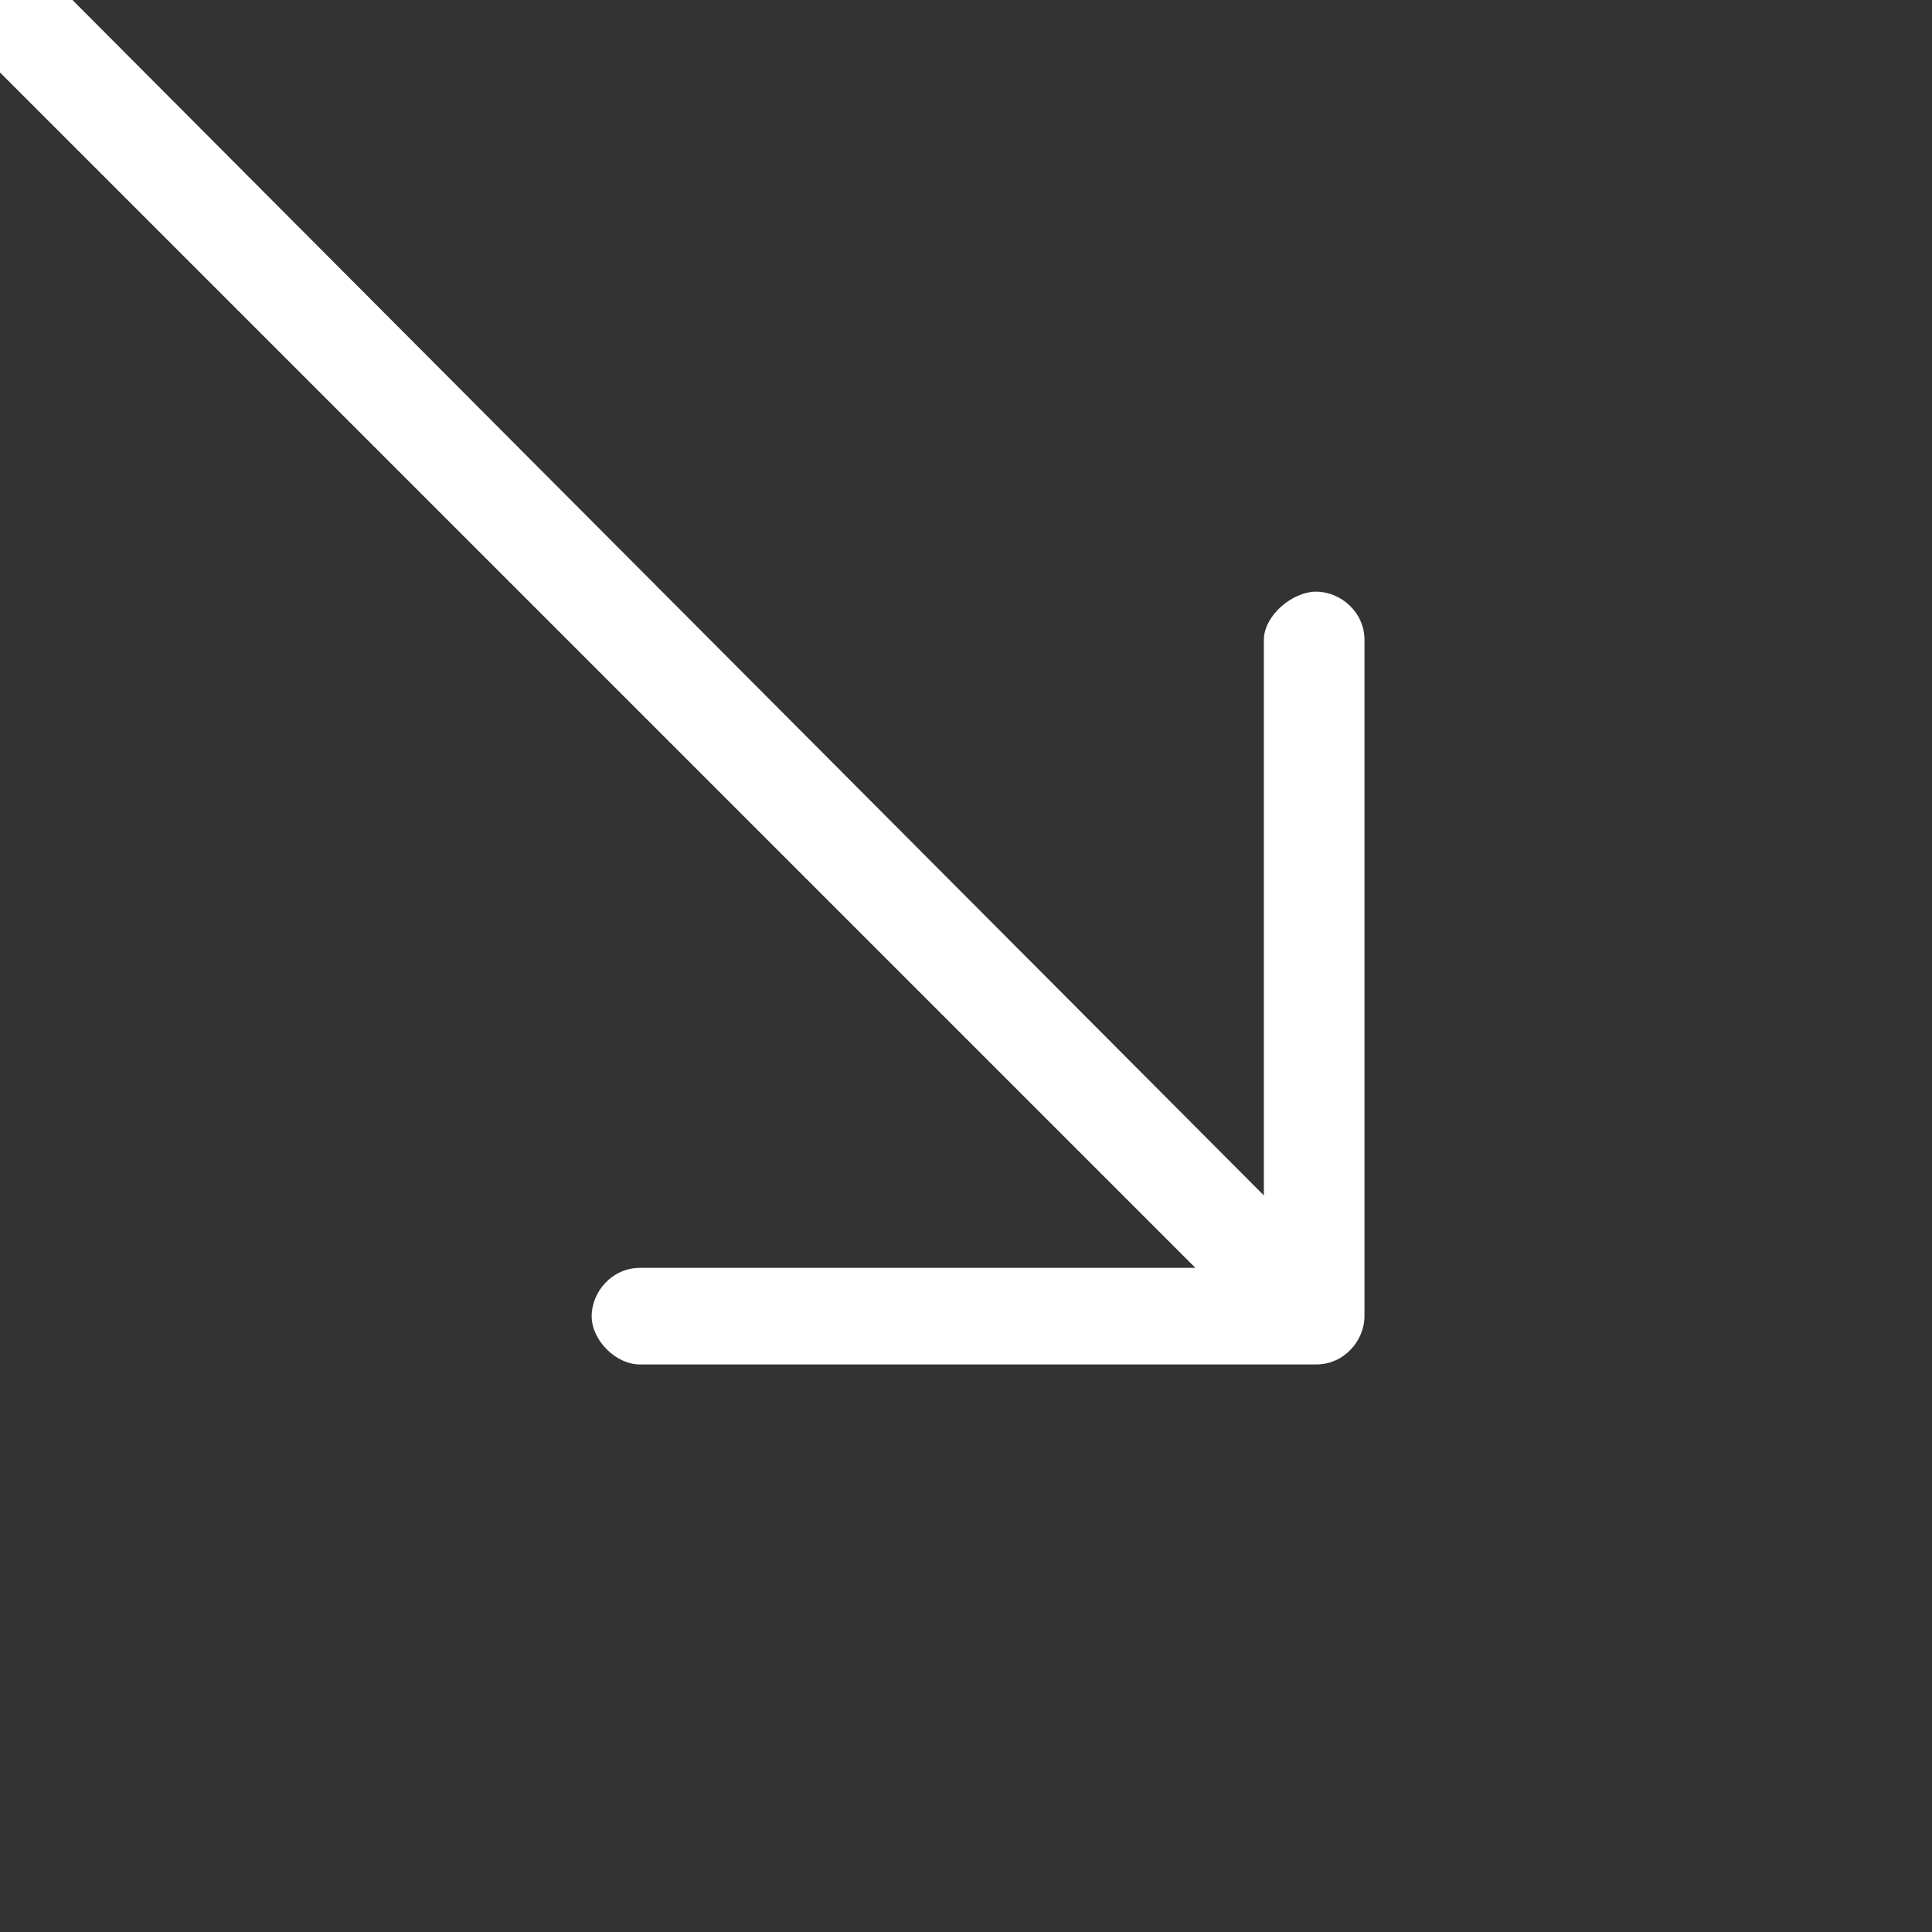 <?xml version="1.0" encoding="utf-8"?>
<!-- Generator: Adobe Illustrator 23.0.4, SVG Export Plug-In . SVG Version: 6.00 Build 0)  -->
<svg version="1.1" xmlns="http://www.w3.org/2000/svg" xmlns:xlink="http://www.w3.org/1999/xlink" x="0px" y="0px" width="48px"
	 height="48px" viewBox="0 0 48 48" style="enable-background:new 0 0 48 48;" xml:space="preserve">
<rect x="0" y="0" width="48" height="48" fill="#333333" stroke="none"/>
<style type="text/css">
	.st0{display:none;}
	.st1{display:inline;fill:#E30613;}
	.st2{display:inline;fill:none;stroke:#FFFFFF;stroke-width:2.5;stroke-linecap:round;stroke-miterlimit:10;}
	.st3{display:inline;fill:none;stroke:#FFFFFF;stroke-width:2.5;stroke-linecap:round;stroke-linejoin:round;stroke-miterlimit:10;}
	.st4{display:inline;}
	.st5{fill:none;stroke:#FFFFFF;stroke-width:2.5;stroke-linecap:round;stroke-miterlimit:10;}
	.st6{fill:none;stroke:#FFFFFF;stroke-width:2.5;stroke-linecap:round;stroke-linejoin:round;stroke-miterlimit:10;}
	.st7{fill:#FFFFFF;}
</style>
<g id="HG_rot" class="st0">
	<path class="st1" d="M24,48L24,48C10.7,48,0,37.3,0,24v0C0,10.7,10.7,0,24,0h0c13.3,0,24,10.7,24,24v0C48,37.3,37.3,48,24,48z"/>
</g>
<g id="Icons_Kontur" class="st0">
	<line class="st2" x1="-3" y1="-3" x2="32" y2="32"/>
	<polyline class="st3" points="32.7,15.9 32.7,32.7 15.9,32.7 	"/>
</g>
<g id="Icons_umgewandelt">
	<path class="st7" d="M0,1.8l29.7,29.7H15.9c-0.7,0-1.2,0.6-1.2,1.2s0.6,1.2,1.2,1.2h16.8c0.7,0,1.2-0.6,1.2-1.2V15.9
		c0-0.7-0.6-1.2-1.2-1.2s-1.3,0.6-1.3,1.2v13.8L1.8,0H0V1.8z"/>
</g>
</svg>
